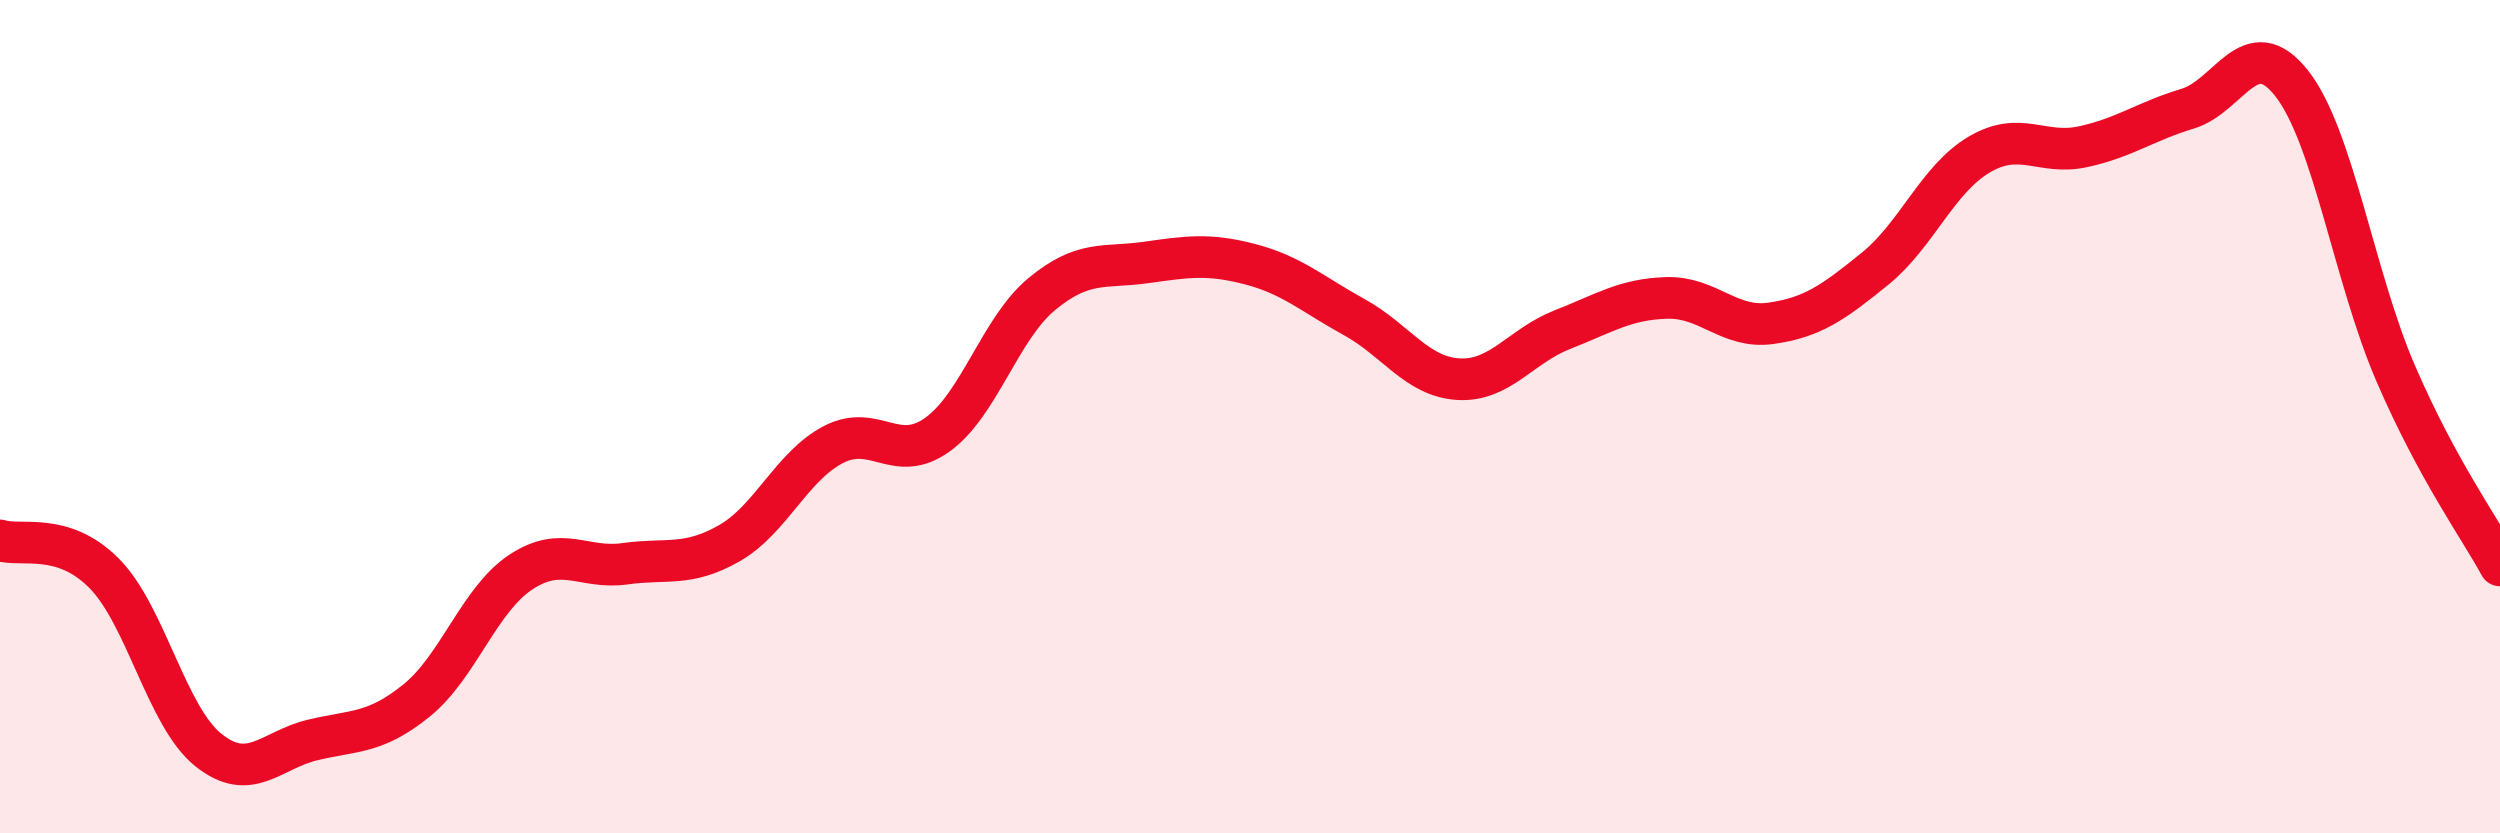 
    <svg width="60" height="20" viewBox="0 0 60 20" xmlns="http://www.w3.org/2000/svg">
      <path
        d="M 0,12.97 C 0.5,13.13 1.5,12.75 2.5,13.76 C 3.5,14.77 4,17.2 5,18 C 6,18.8 6.5,18 7.5,17.76 C 8.5,17.52 9,17.62 10,16.81 C 11,16 11.5,14.39 12.5,13.73 C 13.5,13.07 14,13.67 15,13.53 C 16,13.39 16.5,13.61 17.5,13.04 C 18.5,12.47 19,11.19 20,10.67 C 21,10.15 21.5,11.15 22.5,10.43 C 23.5,9.71 24,7.89 25,7.06 C 26,6.23 26.5,6.44 27.5,6.3 C 28.5,6.16 29,6.08 30,6.34 C 31,6.6 31.5,7.06 32.5,7.61 C 33.5,8.16 34,9.04 35,9.1 C 36,9.16 36.5,8.3 37.5,7.91 C 38.5,7.52 39,7.18 40,7.15 C 41,7.12 41.5,7.9 42.5,7.76 C 43.5,7.62 44,7.26 45,6.45 C 46,5.64 46.5,4.3 47.5,3.71 C 48.5,3.12 49,3.74 50,3.52 C 51,3.3 51.5,2.91 52.5,2.61 C 53.5,2.31 54,0.73 55,2 C 56,3.27 56.5,6.66 57.5,8.97 C 58.5,11.28 59.5,12.65 60,13.57L60 20L0 20Z"
        fill="#EB0A25"
        opacity="0.1"
        stroke-linecap="round"
        stroke-linejoin="round"
      />
      <path
        d="M 0,12.97 C 0.5,13.13 1.5,12.75 2.5,13.76 C 3.5,14.77 4,17.2 5,18 C 6,18.8 6.5,18 7.5,17.76 C 8.5,17.52 9,17.62 10,16.81 C 11,16 11.5,14.39 12.5,13.73 C 13.5,13.07 14,13.67 15,13.53 C 16,13.39 16.5,13.61 17.5,13.04 C 18.5,12.47 19,11.19 20,10.67 C 21,10.15 21.5,11.15 22.5,10.43 C 23.5,9.71 24,7.89 25,7.06 C 26,6.23 26.5,6.44 27.5,6.3 C 28.5,6.16 29,6.08 30,6.34 C 31,6.6 31.5,7.06 32.5,7.61 C 33.5,8.16 34,9.04 35,9.1 C 36,9.16 36.5,8.3 37.5,7.91 C 38.5,7.52 39,7.18 40,7.15 C 41,7.12 41.5,7.9 42.5,7.76 C 43.5,7.62 44,7.26 45,6.45 C 46,5.64 46.5,4.3 47.5,3.71 C 48.5,3.12 49,3.74 50,3.52 C 51,3.3 51.5,2.91 52.5,2.61 C 53.5,2.31 54,0.73 55,2 C 56,3.27 56.5,6.66 57.5,8.97 C 58.5,11.28 59.5,12.65 60,13.57"
        stroke="#EB0A25"
        stroke-width="1"
        fill="none"
        stroke-linecap="round"
        stroke-linejoin="round"
      />
    </svg>
  